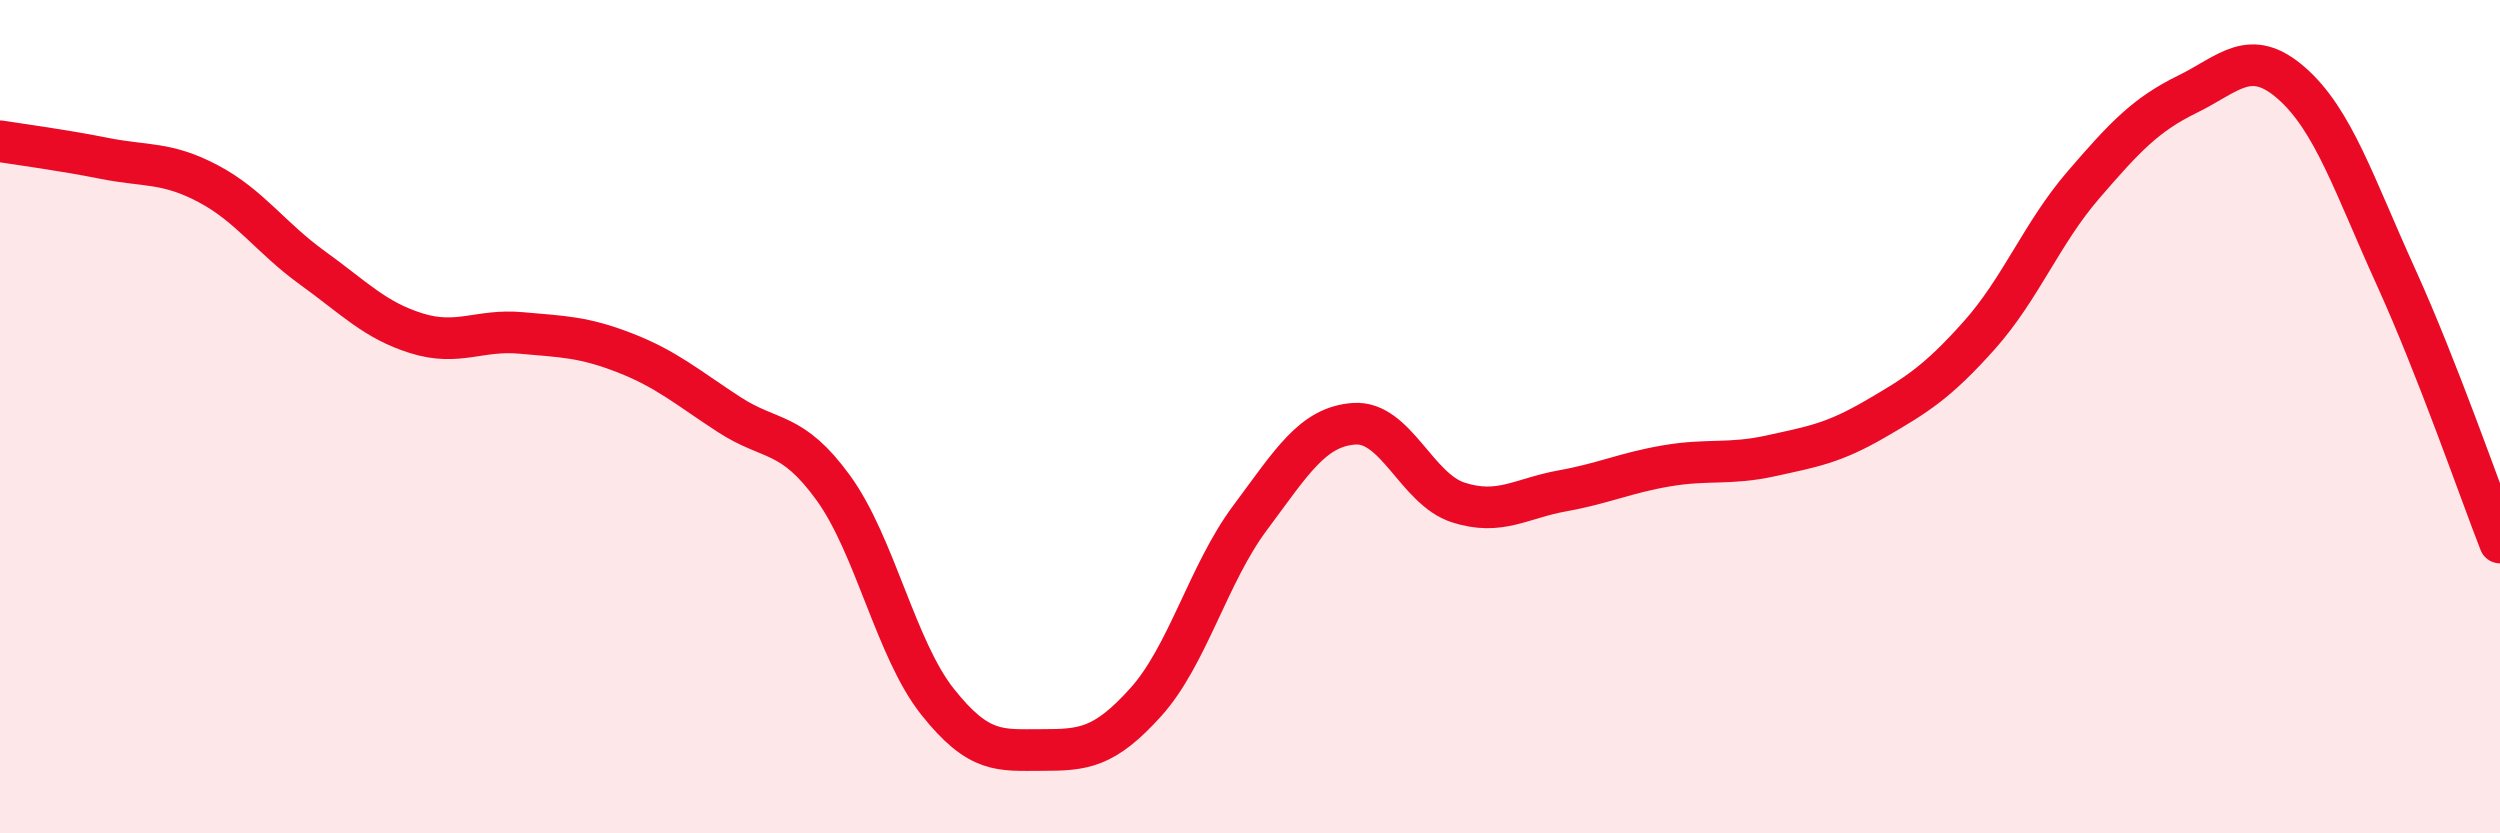 
    <svg width="60" height="20" viewBox="0 0 60 20" xmlns="http://www.w3.org/2000/svg">
      <path
        d="M 0,3.39 C 0.5,3.47 1.5,3.6 2.5,3.8 C 3.5,4 4,3.88 5,4.41 C 6,4.94 6.5,5.71 7.5,6.43 C 8.5,7.15 9,7.69 10,8 C 11,8.31 11.5,7.9 12.5,7.99 C 13.5,8.08 14,8.08 15,8.47 C 16,8.86 16.5,9.3 17.5,9.95 C 18.5,10.6 19,10.33 20,11.71 C 21,13.09 21.5,15.58 22.5,16.84 C 23.5,18.1 24,18 25,18 C 26,18 26.5,17.96 27.5,16.85 C 28.5,15.74 29,13.77 30,12.43 C 31,11.09 31.5,10.24 32.5,10.17 C 33.5,10.1 34,11.74 35,12.06 C 36,12.38 36.5,11.96 37.5,11.78 C 38.5,11.6 39,11.35 40,11.18 C 41,11.01 41.5,11.16 42.5,10.94 C 43.5,10.72 44,10.64 45,10.06 C 46,9.48 46.5,9.17 47.5,8.05 C 48.5,6.93 49,5.6 50,4.44 C 51,3.28 51.5,2.75 52.5,2.26 C 53.5,1.77 54,1.12 55,2 C 56,2.88 56.5,4.44 57.5,6.64 C 58.5,8.84 59.5,11.74 60,13.02L60 20L0 20Z"
        fill="#EB0A25"
        opacity="0.1"
        stroke-linecap="round"
        stroke-linejoin="round"
      />
      <path
        d="M 0,3.39 C 0.5,3.47 1.5,3.6 2.5,3.8 C 3.5,4 4,3.88 5,4.41 C 6,4.94 6.5,5.71 7.5,6.43 C 8.5,7.15 9,7.69 10,8 C 11,8.31 11.5,7.9 12.5,7.99 C 13.5,8.08 14,8.08 15,8.47 C 16,8.86 16.5,9.3 17.5,9.95 C 18.5,10.6 19,10.33 20,11.71 C 21,13.09 21.5,15.58 22.5,16.84 C 23.5,18.1 24,18 25,18 C 26,18 26.5,17.96 27.5,16.85 C 28.5,15.74 29,13.77 30,12.43 C 31,11.09 31.5,10.24 32.5,10.17 C 33.5,10.1 34,11.74 35,12.06 C 36,12.38 36.5,11.96 37.5,11.78 C 38.5,11.6 39,11.35 40,11.18 C 41,11.01 41.5,11.16 42.5,10.94 C 43.5,10.72 44,10.64 45,10.06 C 46,9.48 46.5,9.17 47.5,8.05 C 48.5,6.93 49,5.6 50,4.44 C 51,3.28 51.5,2.75 52.5,2.26 C 53.5,1.77 54,1.12 55,2 C 56,2.88 56.5,4.44 57.5,6.64 C 58.5,8.84 59.5,11.74 60,13.02"
        stroke="#EB0A25"
        stroke-width="1"
        fill="none"
        stroke-linecap="round"
        stroke-linejoin="round"
      />
    </svg>
  